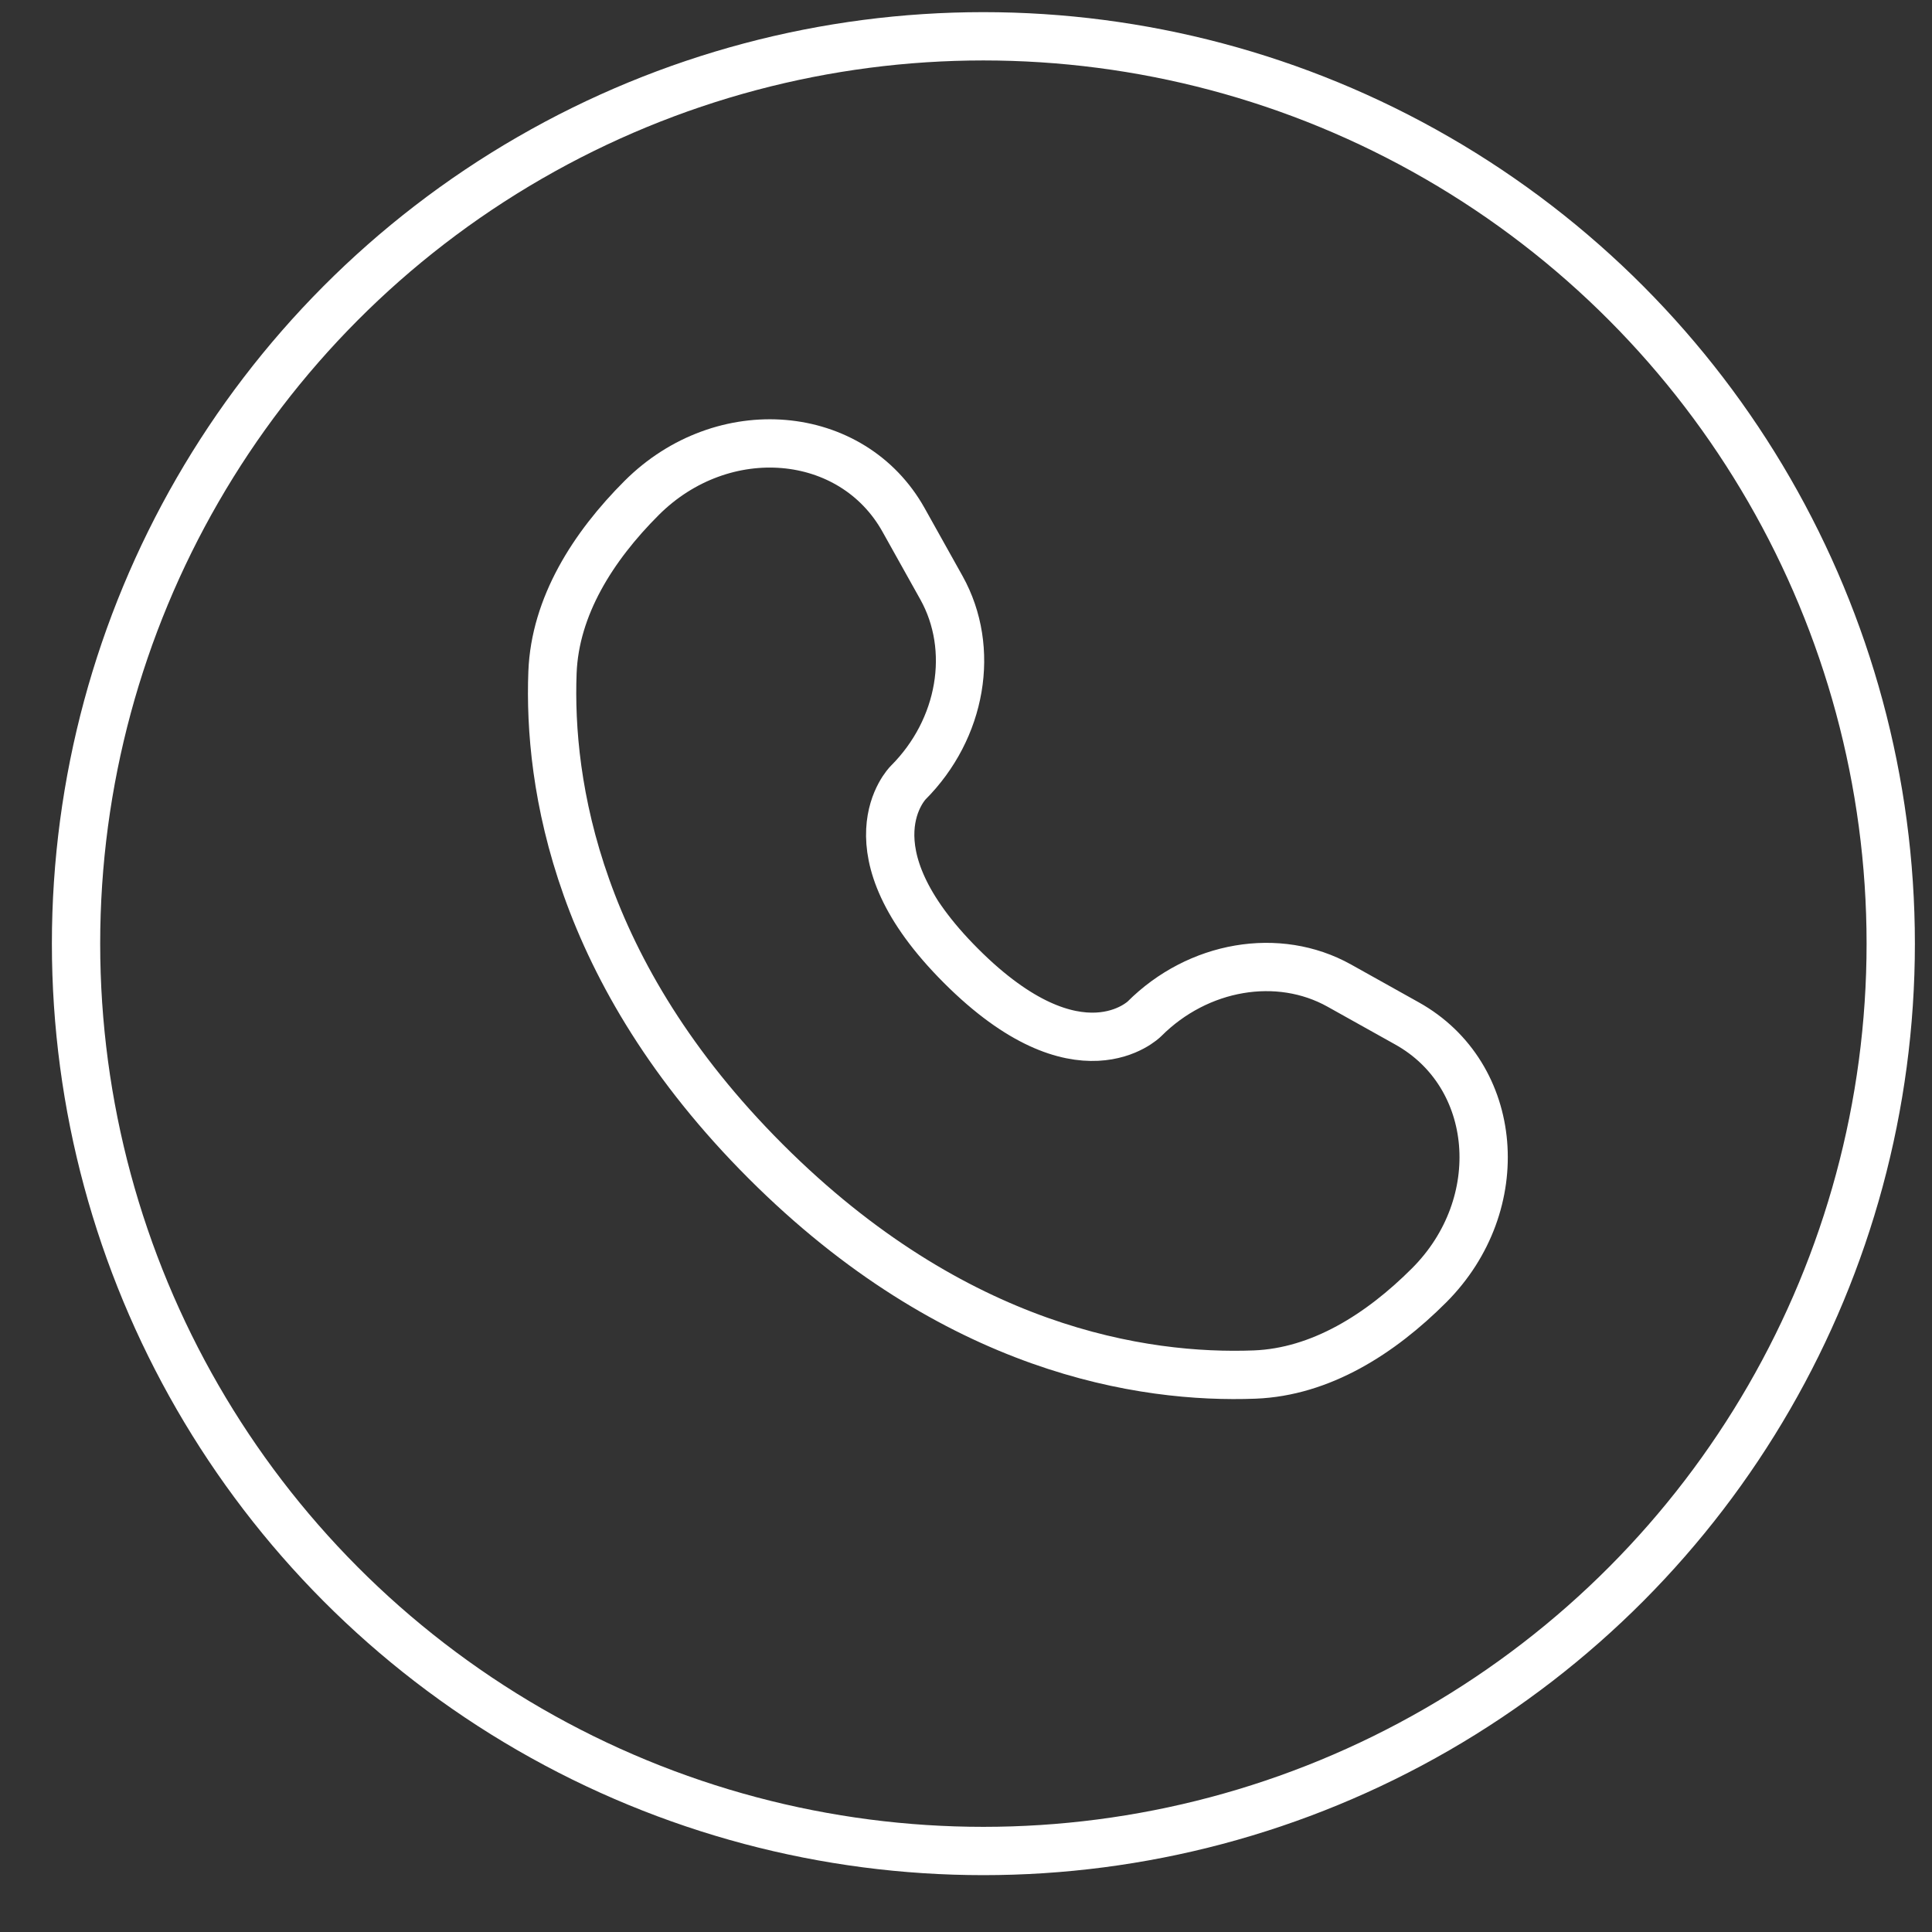 <svg xmlns="http://www.w3.org/2000/svg" width="28" height="28" viewBox="0 0 28 28" fill="none"><rect x="0" y="0" width="28" height="28" fill="#333333" stroke="none"/><circle cx="14.252" cy="13.676" r="13.15" stroke="white" stroke-width="0.7"></circle><path d="M13.096 7.537L13.644 8.518C14.138 9.404 13.94 10.565 13.161 11.344C13.161 11.344 12.217 12.288 13.929 13.999C15.64 15.71 16.585 14.767 16.585 14.767C17.363 13.989 18.525 13.79 19.41 14.284L20.391 14.832C21.729 15.578 21.887 17.453 20.711 18.629C20.005 19.335 19.14 19.884 18.183 19.921C16.573 19.982 13.839 19.574 11.097 16.832C8.354 14.089 7.946 11.355 8.007 9.745C8.044 8.788 8.593 7.923 9.299 7.217C10.475 6.042 12.35 6.2 13.096 7.537Z" stroke="white" stroke-width="0.7" stroke-linecap="round"></path></svg>